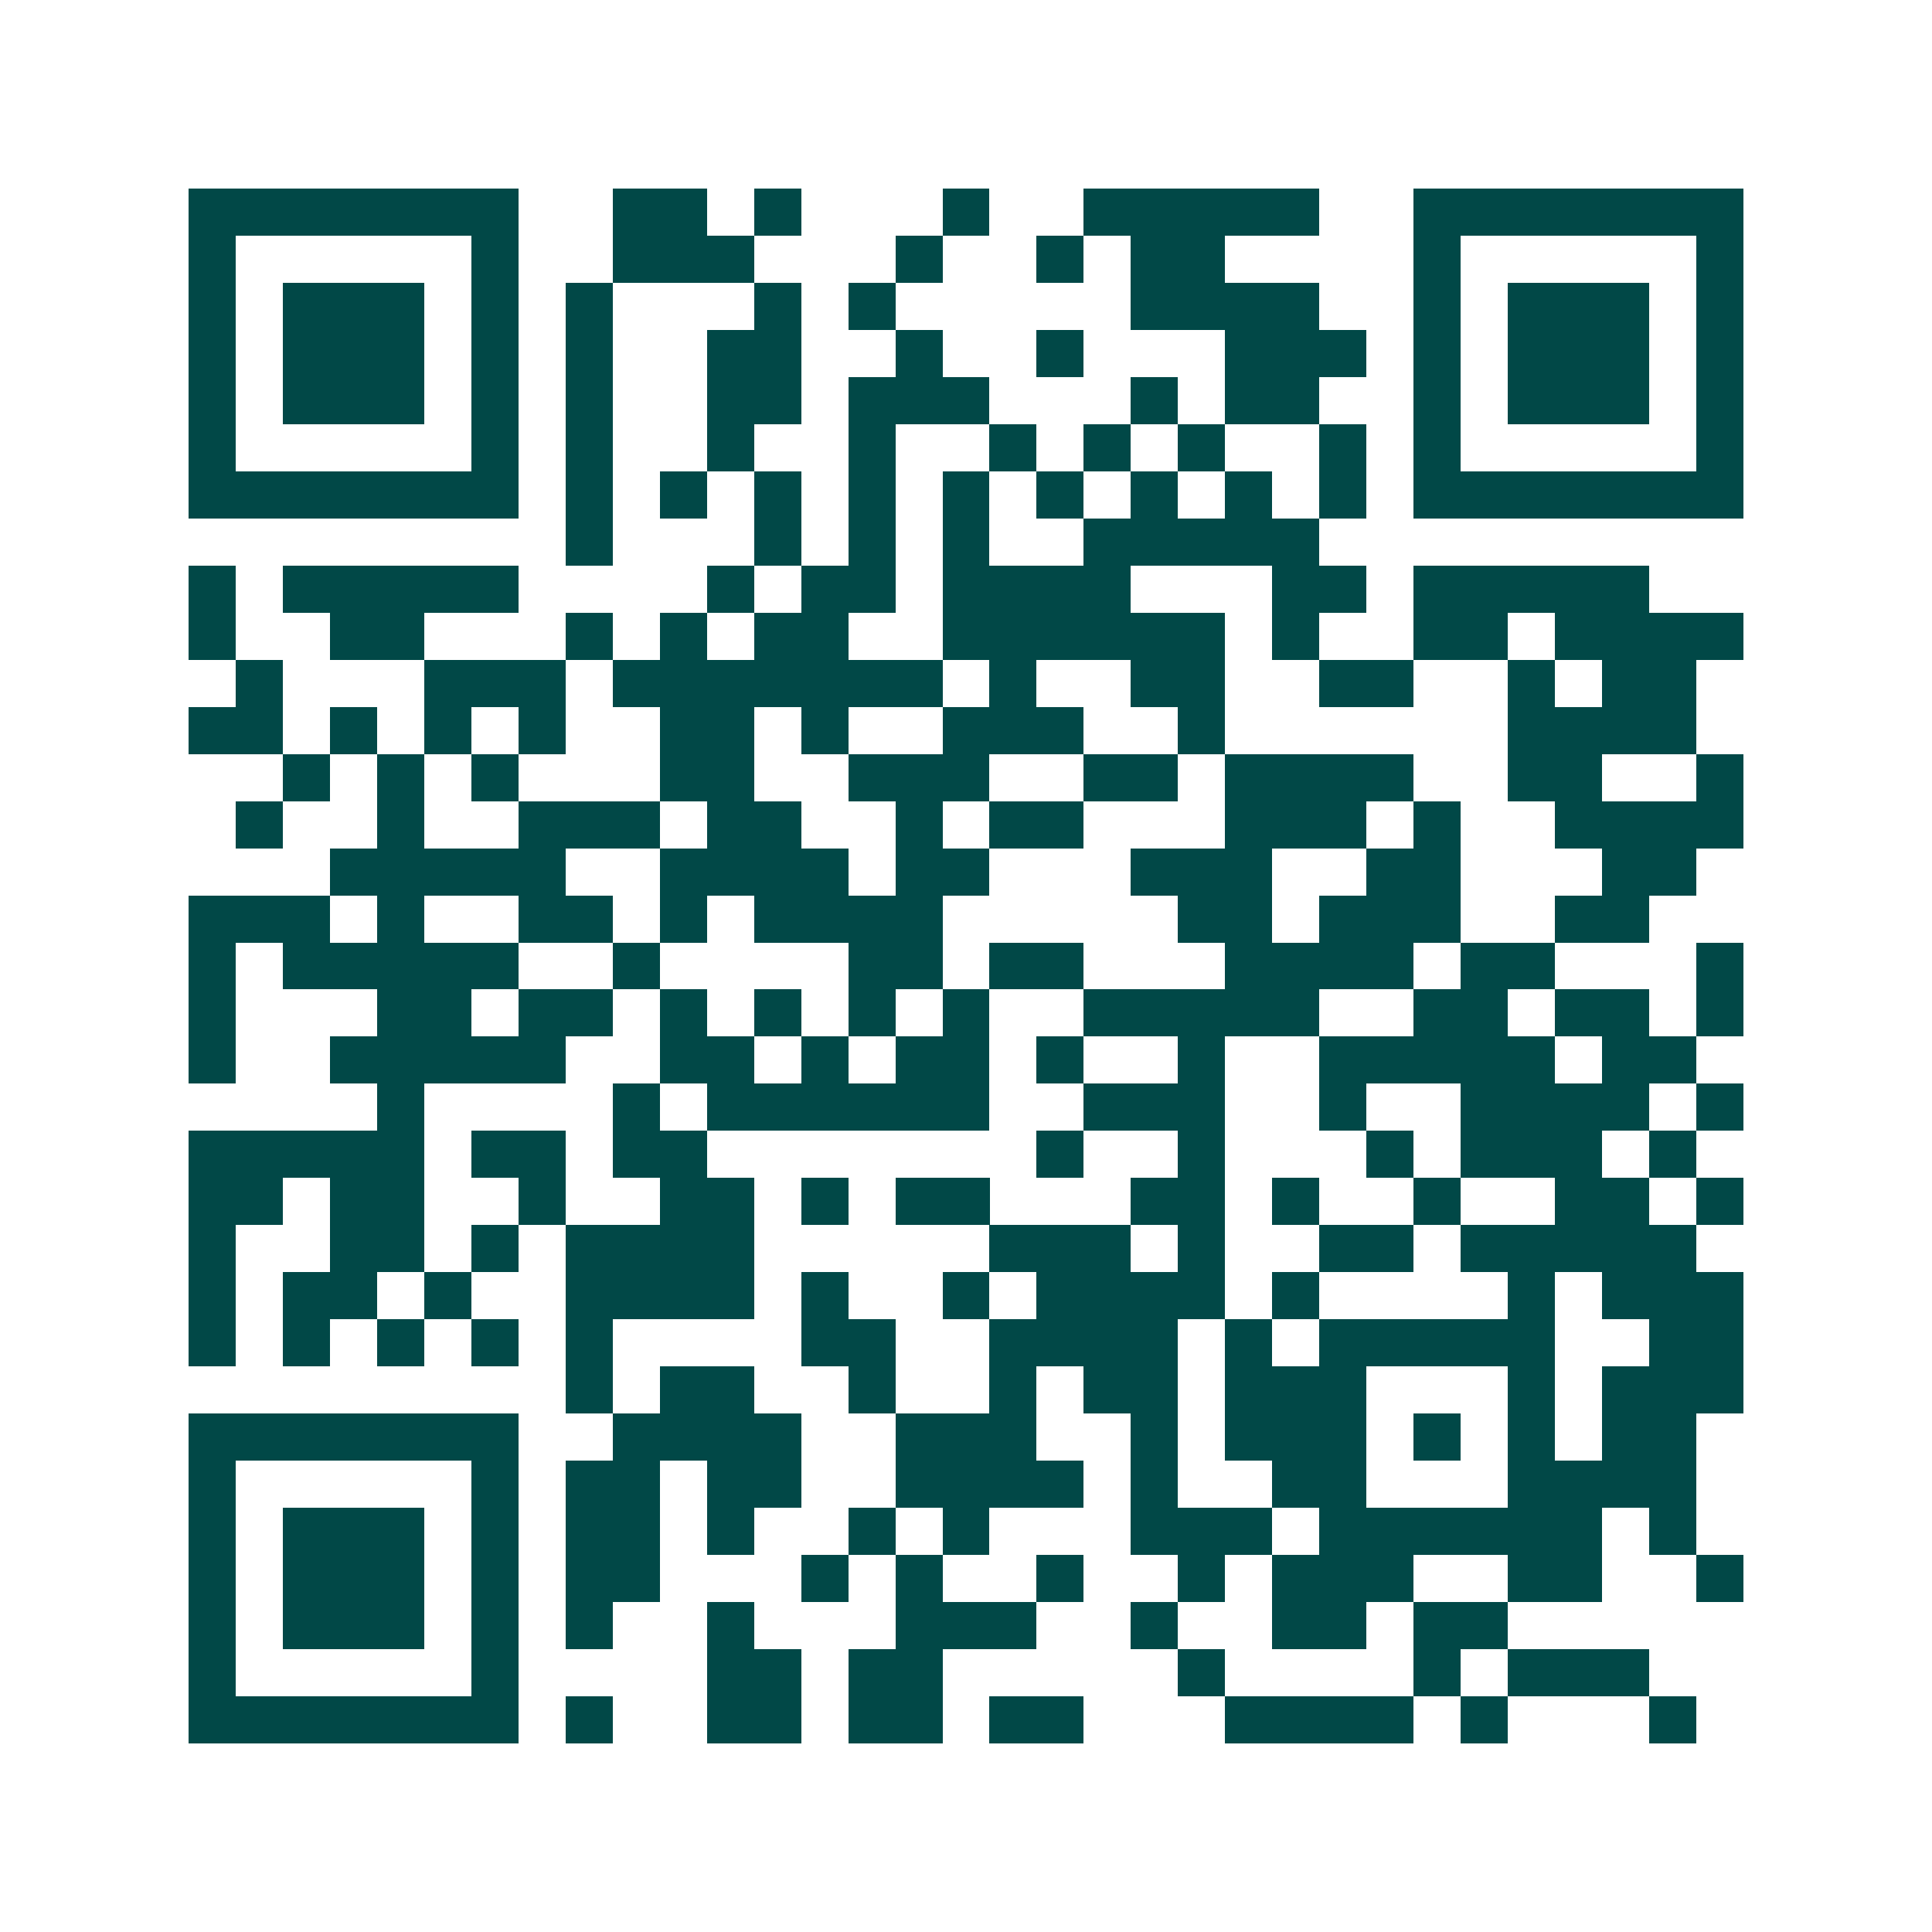 <svg xmlns="http://www.w3.org/2000/svg" width="200" height="200" viewBox="0 0 41 41" shape-rendering="crispEdges"><path fill="#ffffff" d="M0 0h41v41H0z"/><path stroke="#014847" d="M4 4.5h7m2 0h2m1 0h1m3 0h1m2 0h5m2 0h7M4 5.5h1m5 0h1m2 0h3m3 0h1m2 0h1m1 0h2m4 0h1m5 0h1M4 6.5h1m1 0h3m1 0h1m1 0h1m3 0h1m1 0h1m5 0h4m2 0h1m1 0h3m1 0h1M4 7.5h1m1 0h3m1 0h1m1 0h1m2 0h2m2 0h1m2 0h1m3 0h3m1 0h1m1 0h3m1 0h1M4 8.5h1m1 0h3m1 0h1m1 0h1m2 0h2m1 0h3m3 0h1m1 0h2m2 0h1m1 0h3m1 0h1M4 9.5h1m5 0h1m1 0h1m2 0h1m2 0h1m2 0h1m1 0h1m1 0h1m2 0h1m1 0h1m5 0h1M4 10.5h7m1 0h1m1 0h1m1 0h1m1 0h1m1 0h1m1 0h1m1 0h1m1 0h1m1 0h1m1 0h7M12 11.5h1m3 0h1m1 0h1m1 0h1m2 0h5M4 12.5h1m1 0h5m4 0h1m1 0h2m1 0h4m3 0h2m1 0h5M4 13.5h1m2 0h2m3 0h1m1 0h1m1 0h2m2 0h6m1 0h1m2 0h2m1 0h4M5 14.5h1m3 0h3m1 0h7m1 0h1m2 0h2m2 0h2m2 0h1m1 0h2M4 15.5h2m1 0h1m1 0h1m1 0h1m2 0h2m1 0h1m2 0h3m2 0h1m6 0h4M6 16.5h1m1 0h1m1 0h1m3 0h2m2 0h3m2 0h2m1 0h4m2 0h2m2 0h1M5 17.5h1m2 0h1m2 0h3m1 0h2m2 0h1m1 0h2m3 0h3m1 0h1m2 0h4M7 18.5h5m2 0h4m1 0h2m3 0h3m2 0h2m3 0h2M4 19.5h3m1 0h1m2 0h2m1 0h1m1 0h4m5 0h2m1 0h3m2 0h2M4 20.5h1m1 0h5m2 0h1m4 0h2m1 0h2m3 0h4m1 0h2m3 0h1M4 21.5h1m3 0h2m1 0h2m1 0h1m1 0h1m1 0h1m1 0h1m2 0h5m2 0h2m1 0h2m1 0h1M4 22.5h1m2 0h5m2 0h2m1 0h1m1 0h2m1 0h1m2 0h1m2 0h5m1 0h2M8 23.5h1m4 0h1m1 0h6m2 0h3m2 0h1m2 0h4m1 0h1M4 24.5h5m1 0h2m1 0h2m7 0h1m2 0h1m3 0h1m1 0h3m1 0h1M4 25.5h2m1 0h2m2 0h1m2 0h2m1 0h1m1 0h2m3 0h2m1 0h1m2 0h1m2 0h2m1 0h1M4 26.5h1m2 0h2m1 0h1m1 0h4m5 0h3m1 0h1m2 0h2m1 0h5M4 27.5h1m1 0h2m1 0h1m2 0h4m1 0h1m2 0h1m1 0h4m1 0h1m4 0h1m1 0h3M4 28.5h1m1 0h1m1 0h1m1 0h1m1 0h1m4 0h2m2 0h4m1 0h1m1 0h5m2 0h2M12 29.5h1m1 0h2m2 0h1m2 0h1m1 0h2m1 0h3m3 0h1m1 0h3M4 30.5h7m2 0h4m2 0h3m2 0h1m1 0h3m1 0h1m1 0h1m1 0h2M4 31.5h1m5 0h1m1 0h2m1 0h2m2 0h4m1 0h1m2 0h2m3 0h4M4 32.5h1m1 0h3m1 0h1m1 0h2m1 0h1m2 0h1m1 0h1m3 0h3m1 0h6m1 0h1M4 33.5h1m1 0h3m1 0h1m1 0h2m3 0h1m1 0h1m2 0h1m2 0h1m1 0h3m2 0h2m2 0h1M4 34.5h1m1 0h3m1 0h1m1 0h1m2 0h1m3 0h3m2 0h1m2 0h2m1 0h2M4 35.5h1m5 0h1m4 0h2m1 0h2m5 0h1m4 0h1m1 0h3M4 36.5h7m1 0h1m2 0h2m1 0h2m1 0h2m3 0h4m1 0h1m3 0h1"/></svg>
